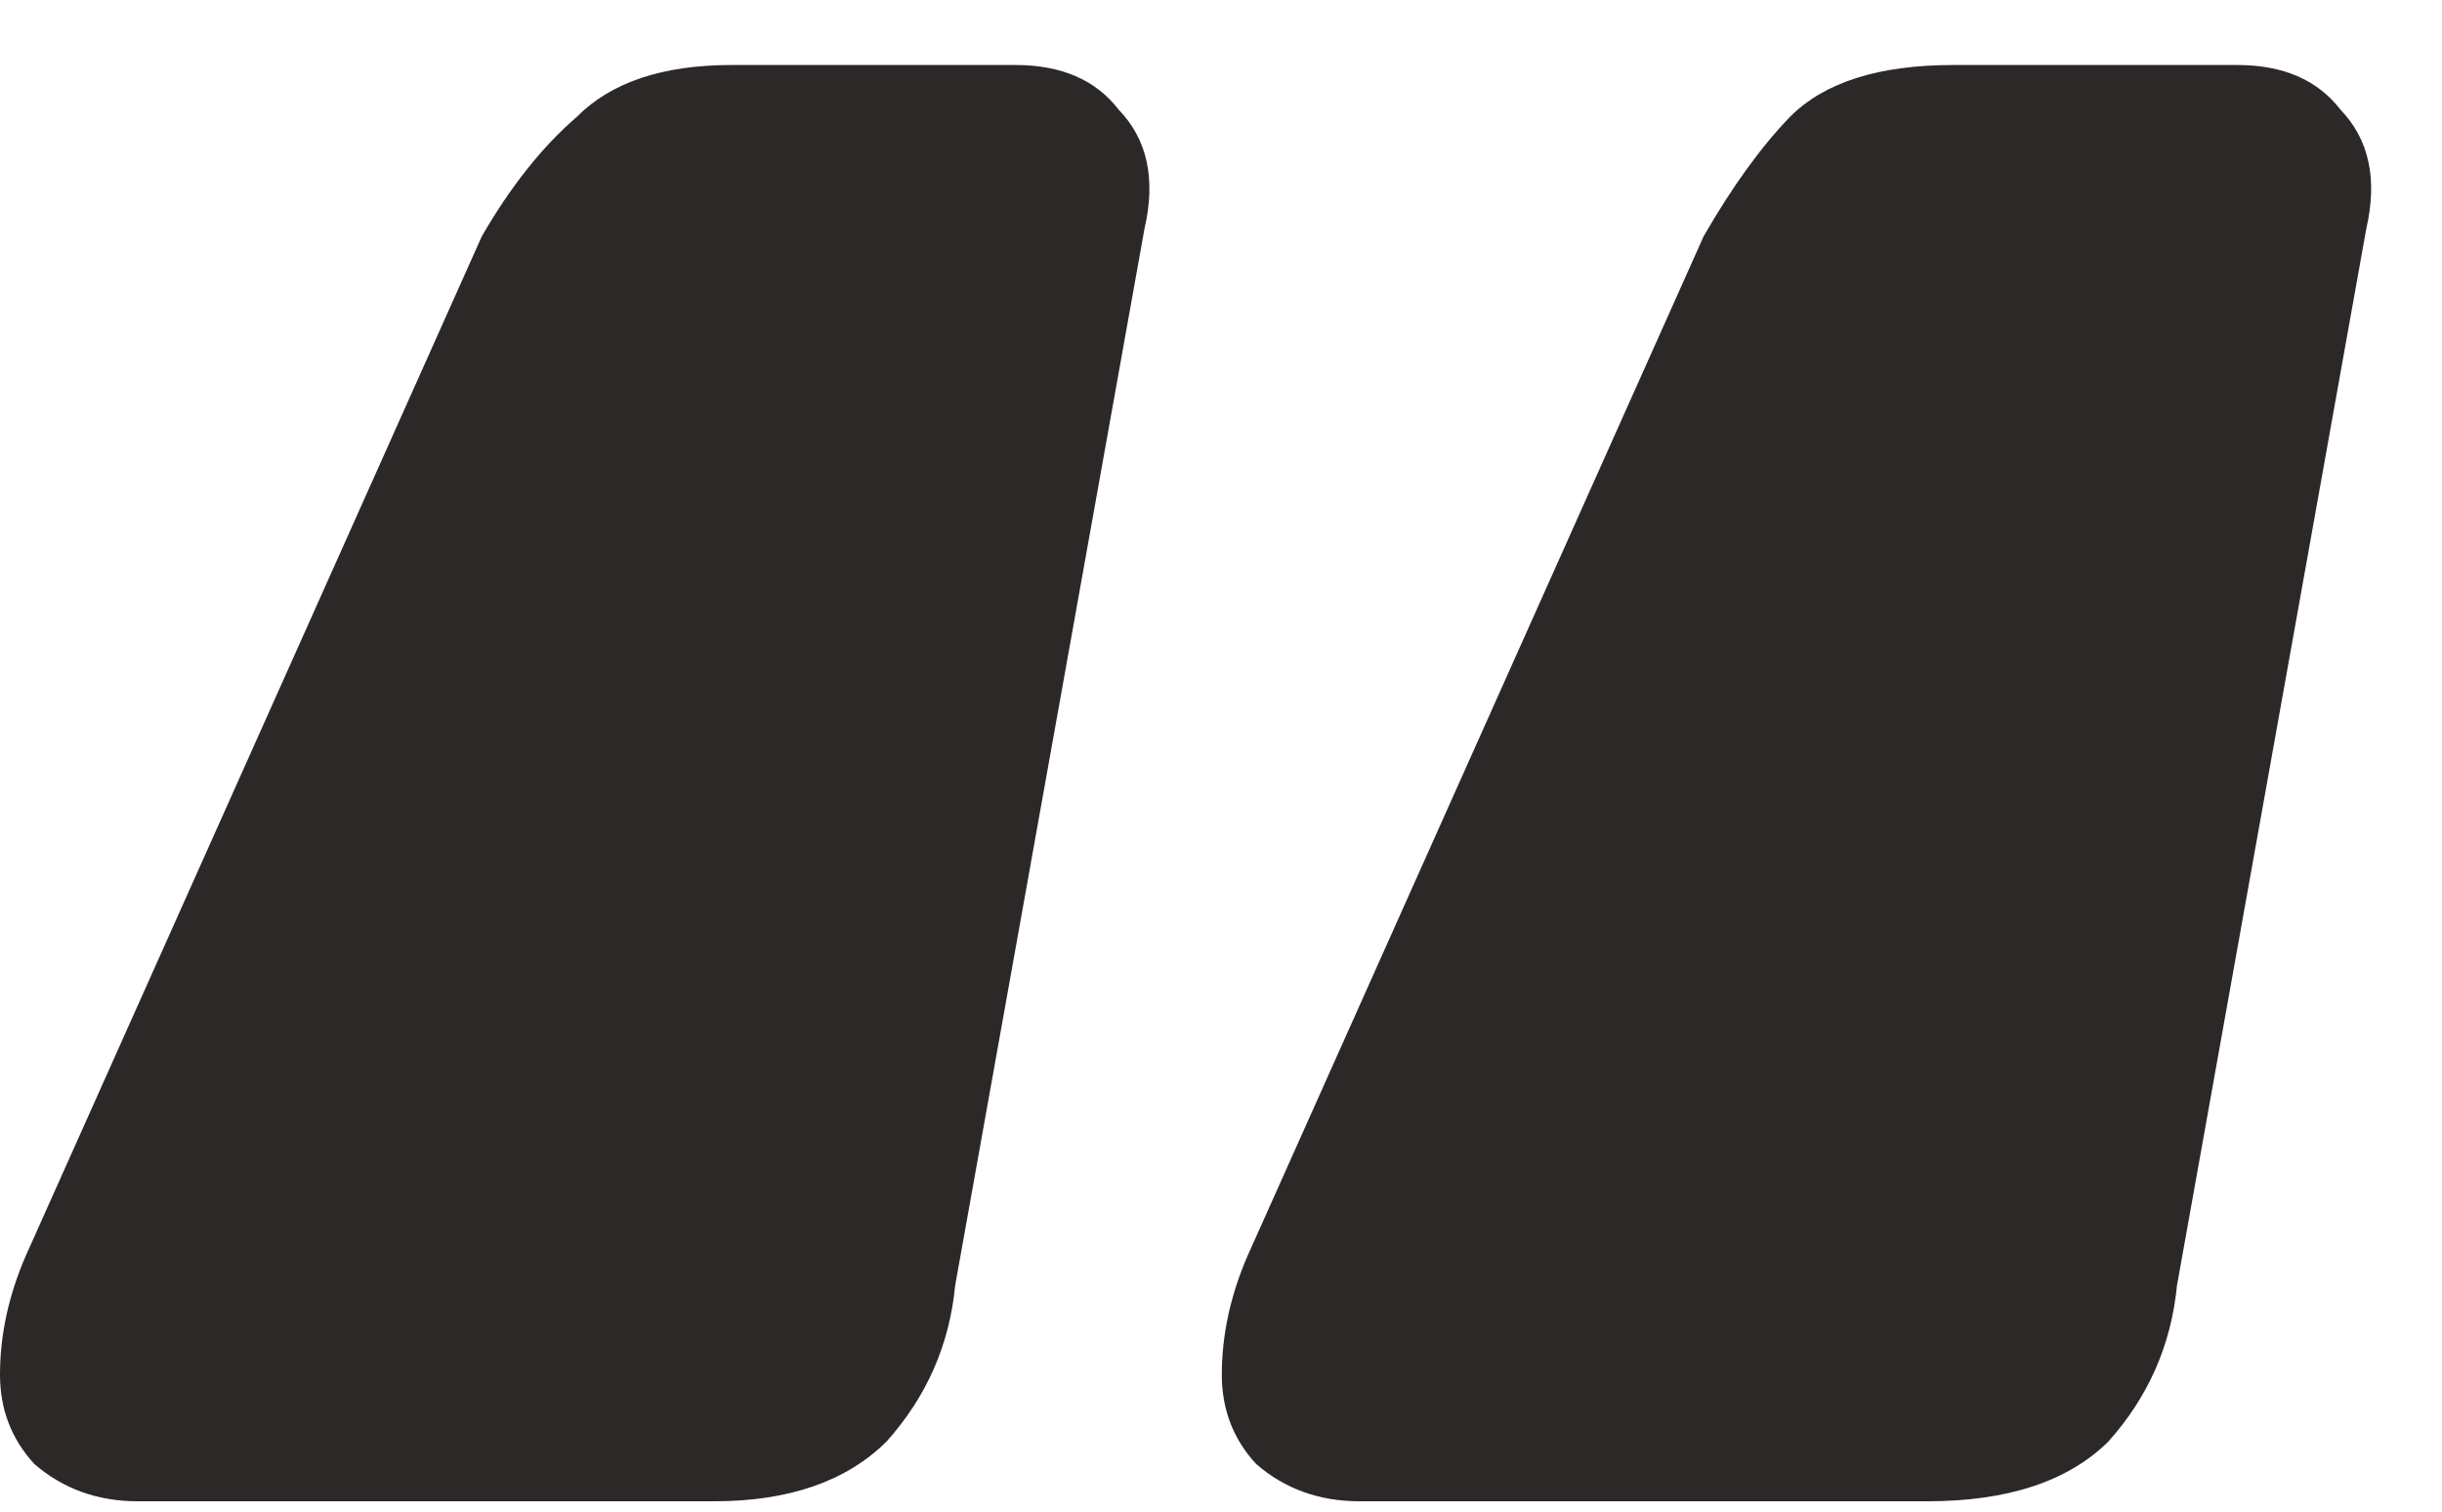 <svg xmlns="http://www.w3.org/2000/svg" fill="none" viewBox="0 0 21 13" height="13" width="21">
<path fill="#2D2828" d="M11.691 12.911C11.345 12.911 11.049 12.804 10.803 12.591C10.605 12.377 10.507 12.121 10.507 11.823C10.507 11.481 10.581 11.14 10.729 10.799L14.651 2.031C14.897 1.604 15.144 1.263 15.391 1.007C15.687 0.708 16.155 0.559 16.797 0.559H19.239C19.633 0.559 19.929 0.687 20.127 0.943C20.373 1.199 20.447 1.54 20.349 1.967L18.721 11.055C18.671 11.567 18.474 12.015 18.129 12.399C17.783 12.74 17.265 12.911 16.575 12.911H11.691ZM1.184 12.911C0.839 12.911 0.543 12.804 0.296 12.591C0.099 12.377 0 12.121 0 11.823C0 11.481 0.074 11.14 0.222 10.799L4.144 2.031C4.391 1.604 4.662 1.263 4.958 1.007C5.254 0.708 5.698 0.559 6.29 0.559H8.732C9.127 0.559 9.423 0.687 9.62 0.943C9.867 1.199 9.941 1.54 9.842 1.967L8.214 11.055C8.165 11.567 7.967 12.015 7.622 12.399C7.277 12.74 6.783 12.911 6.142 12.911H1.184Z"></path>
</svg>
